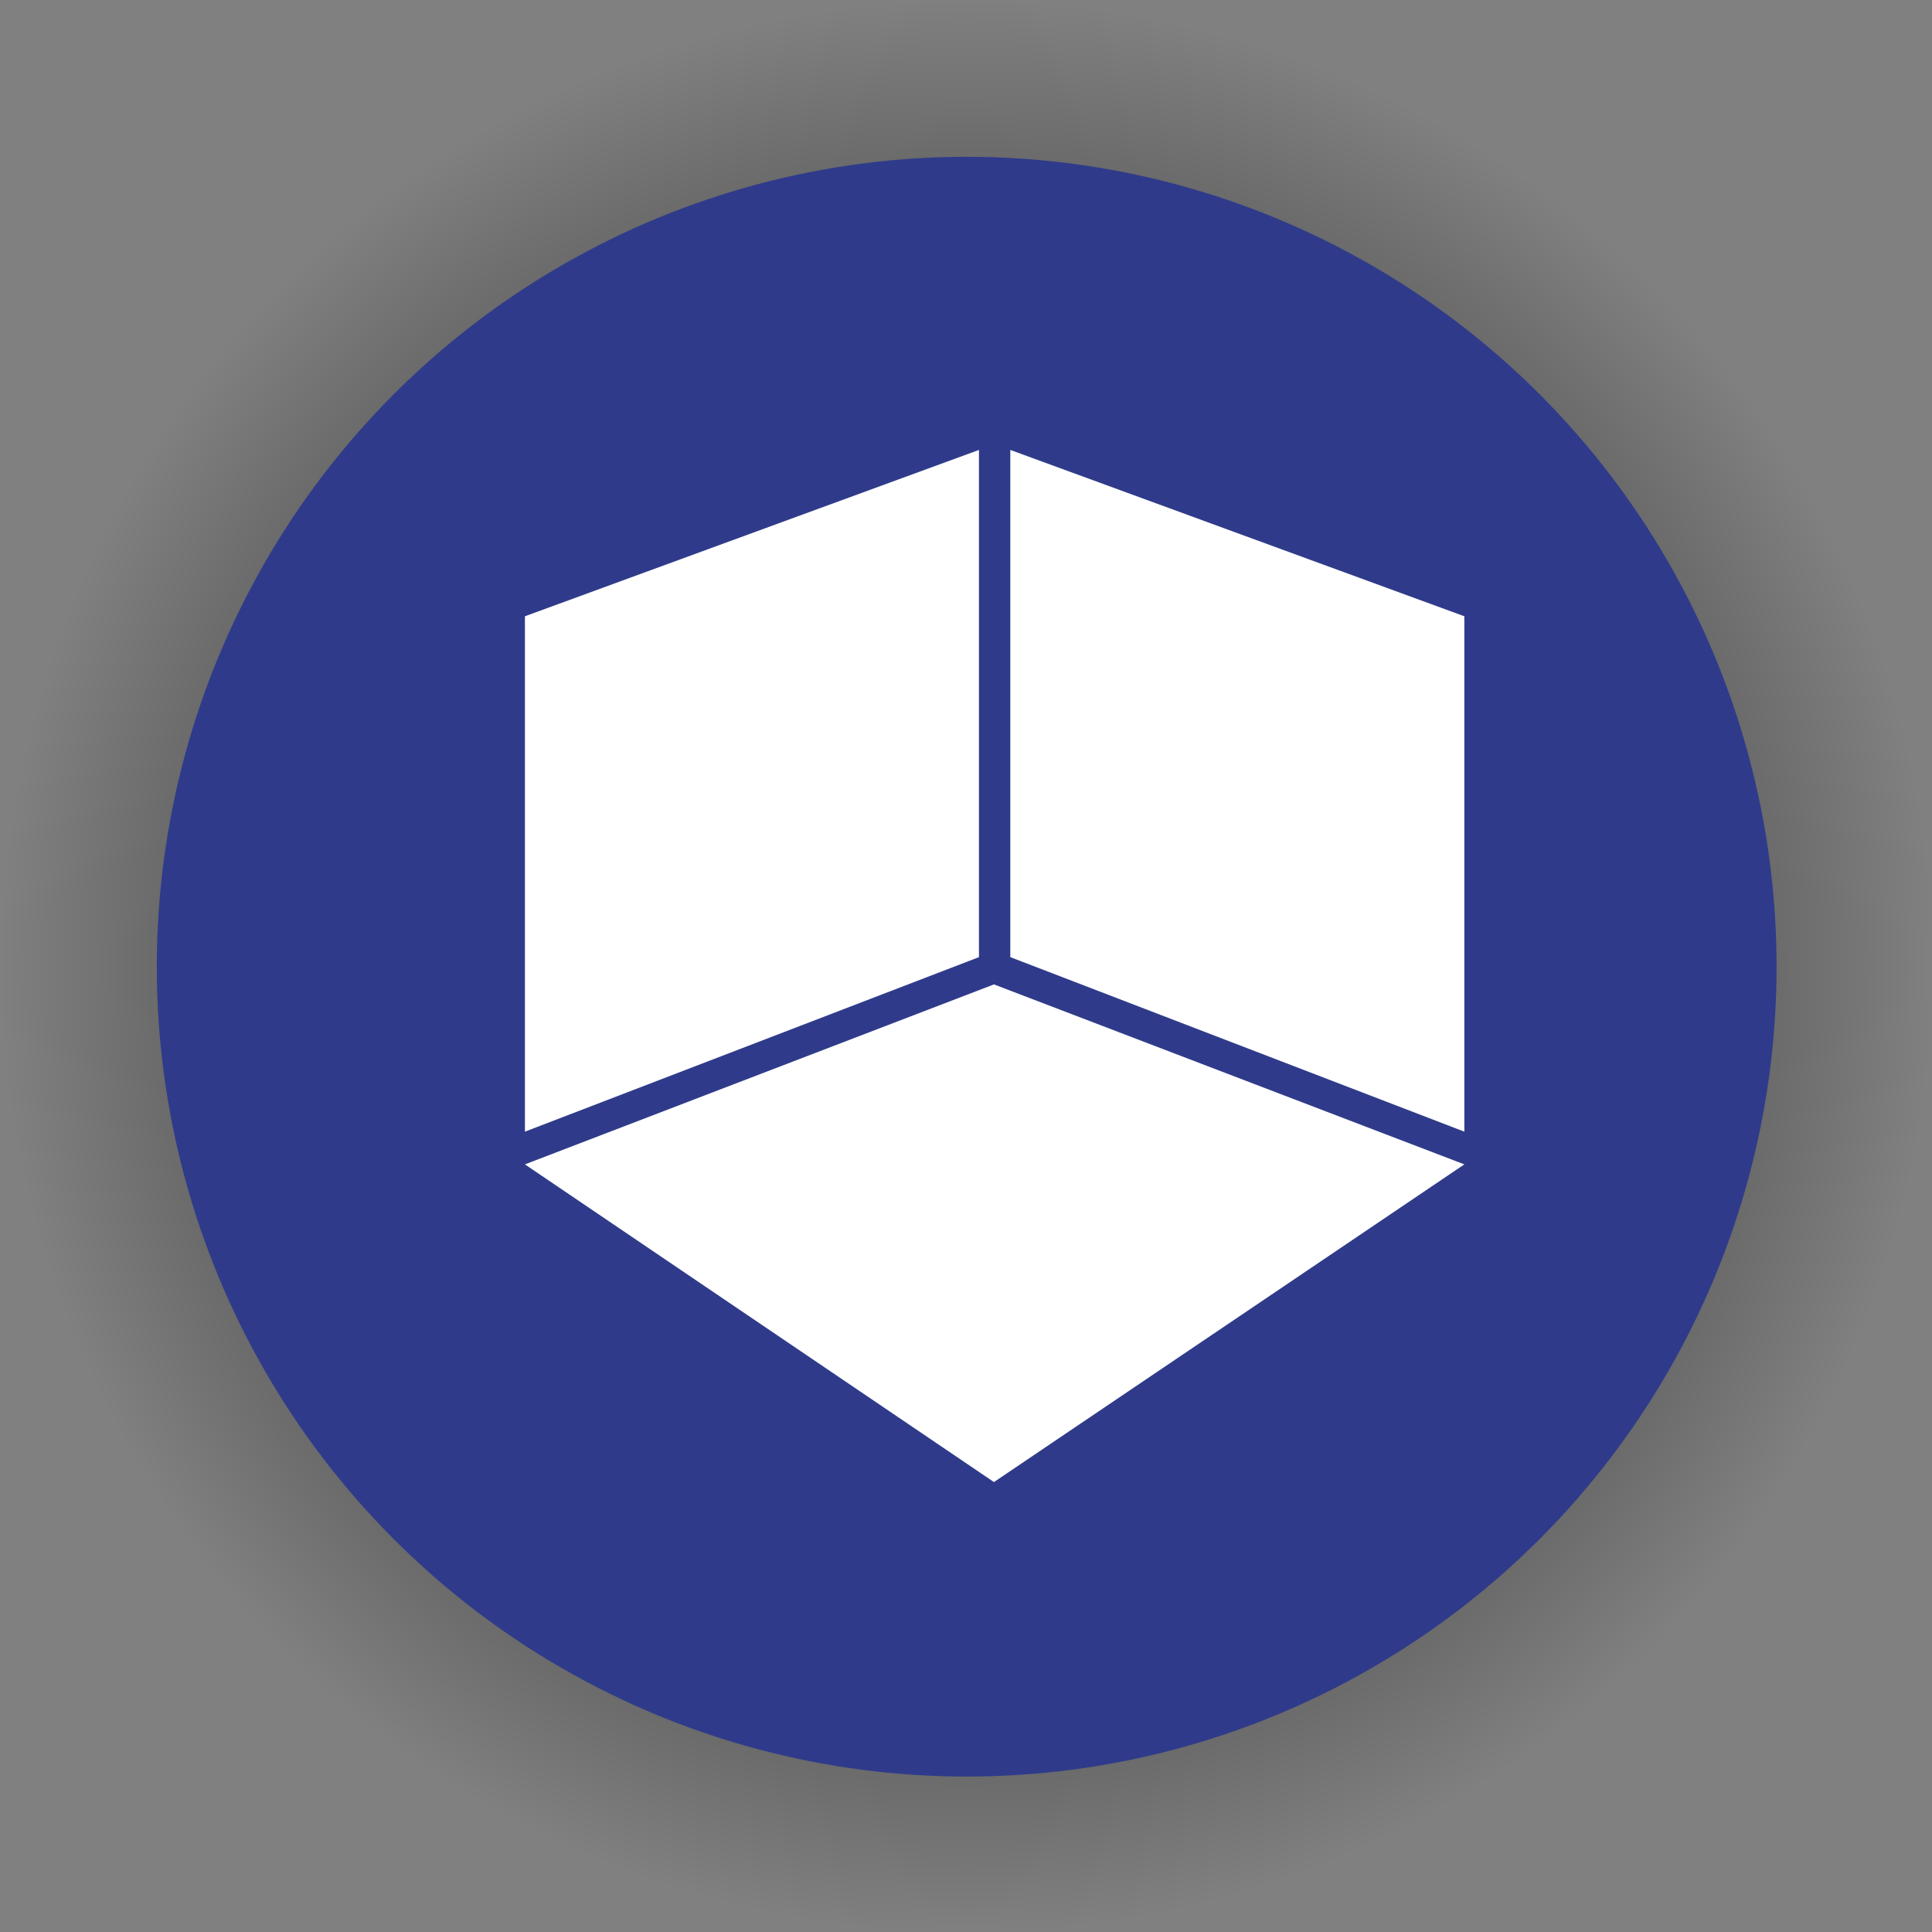 <?xml version="1.0" encoding="utf-8"?>
<!-- Generator: Adobe Illustrator 25.1.0, SVG Export Plug-In . SVG Version: 6.00 Build 0)  -->
<svg version="1.1" id="Livello_1" xmlns="http://www.w3.org/2000/svg" xmlns:xlink="http://www.w3.org/1999/xlink" x="0px" y="0px"
	 viewBox="0 0 141.7 141.7" style="enable-background:new 0 0 141.7 141.7;" xml:space="preserve">
<rect x="0" y="0" width="141.7" height="141.7" fill="#808080" stroke="none"/>
<style type="text/css">
	.st0{fill:url(#SVGID_1_);}
	.st1{fill:#2F3B8A;}
	.st2{fill:#FFFFFF;}
</style>
<g id="Livello_1_2_">
	<radialGradient id="SVGID_1_" cx="70.9" cy="70.9" r="70.832" gradientUnits="userSpaceOnUse">
		<stop  offset="0" style="stop-color:#000000"/>
		<stop  offset="0.859" style="stop-color:#000000;stop-opacity:0.141"/>
		<stop  offset="1" style="stop-color:#000000;stop-opacity:0"/>
	</radialGradient>
	<circle class="st0" cx="70.9" cy="70.9" r="70.8"/>
</g>
<circle class="st1" cx="70.9" cy="70.9" r="59.4"/>
<polygon class="st2" points="72.9,108.7 38.5,85.4 72.9,72.2 107.4,85.4 "/>
<polygon class="st2" points="38.5,83 38.5,45.2 71.8,33 71.8,70.2 "/>
<polygon class="st2" points="107.4,83 74.1,70.2 74.1,33 107.4,45.2 "/>
</svg>
